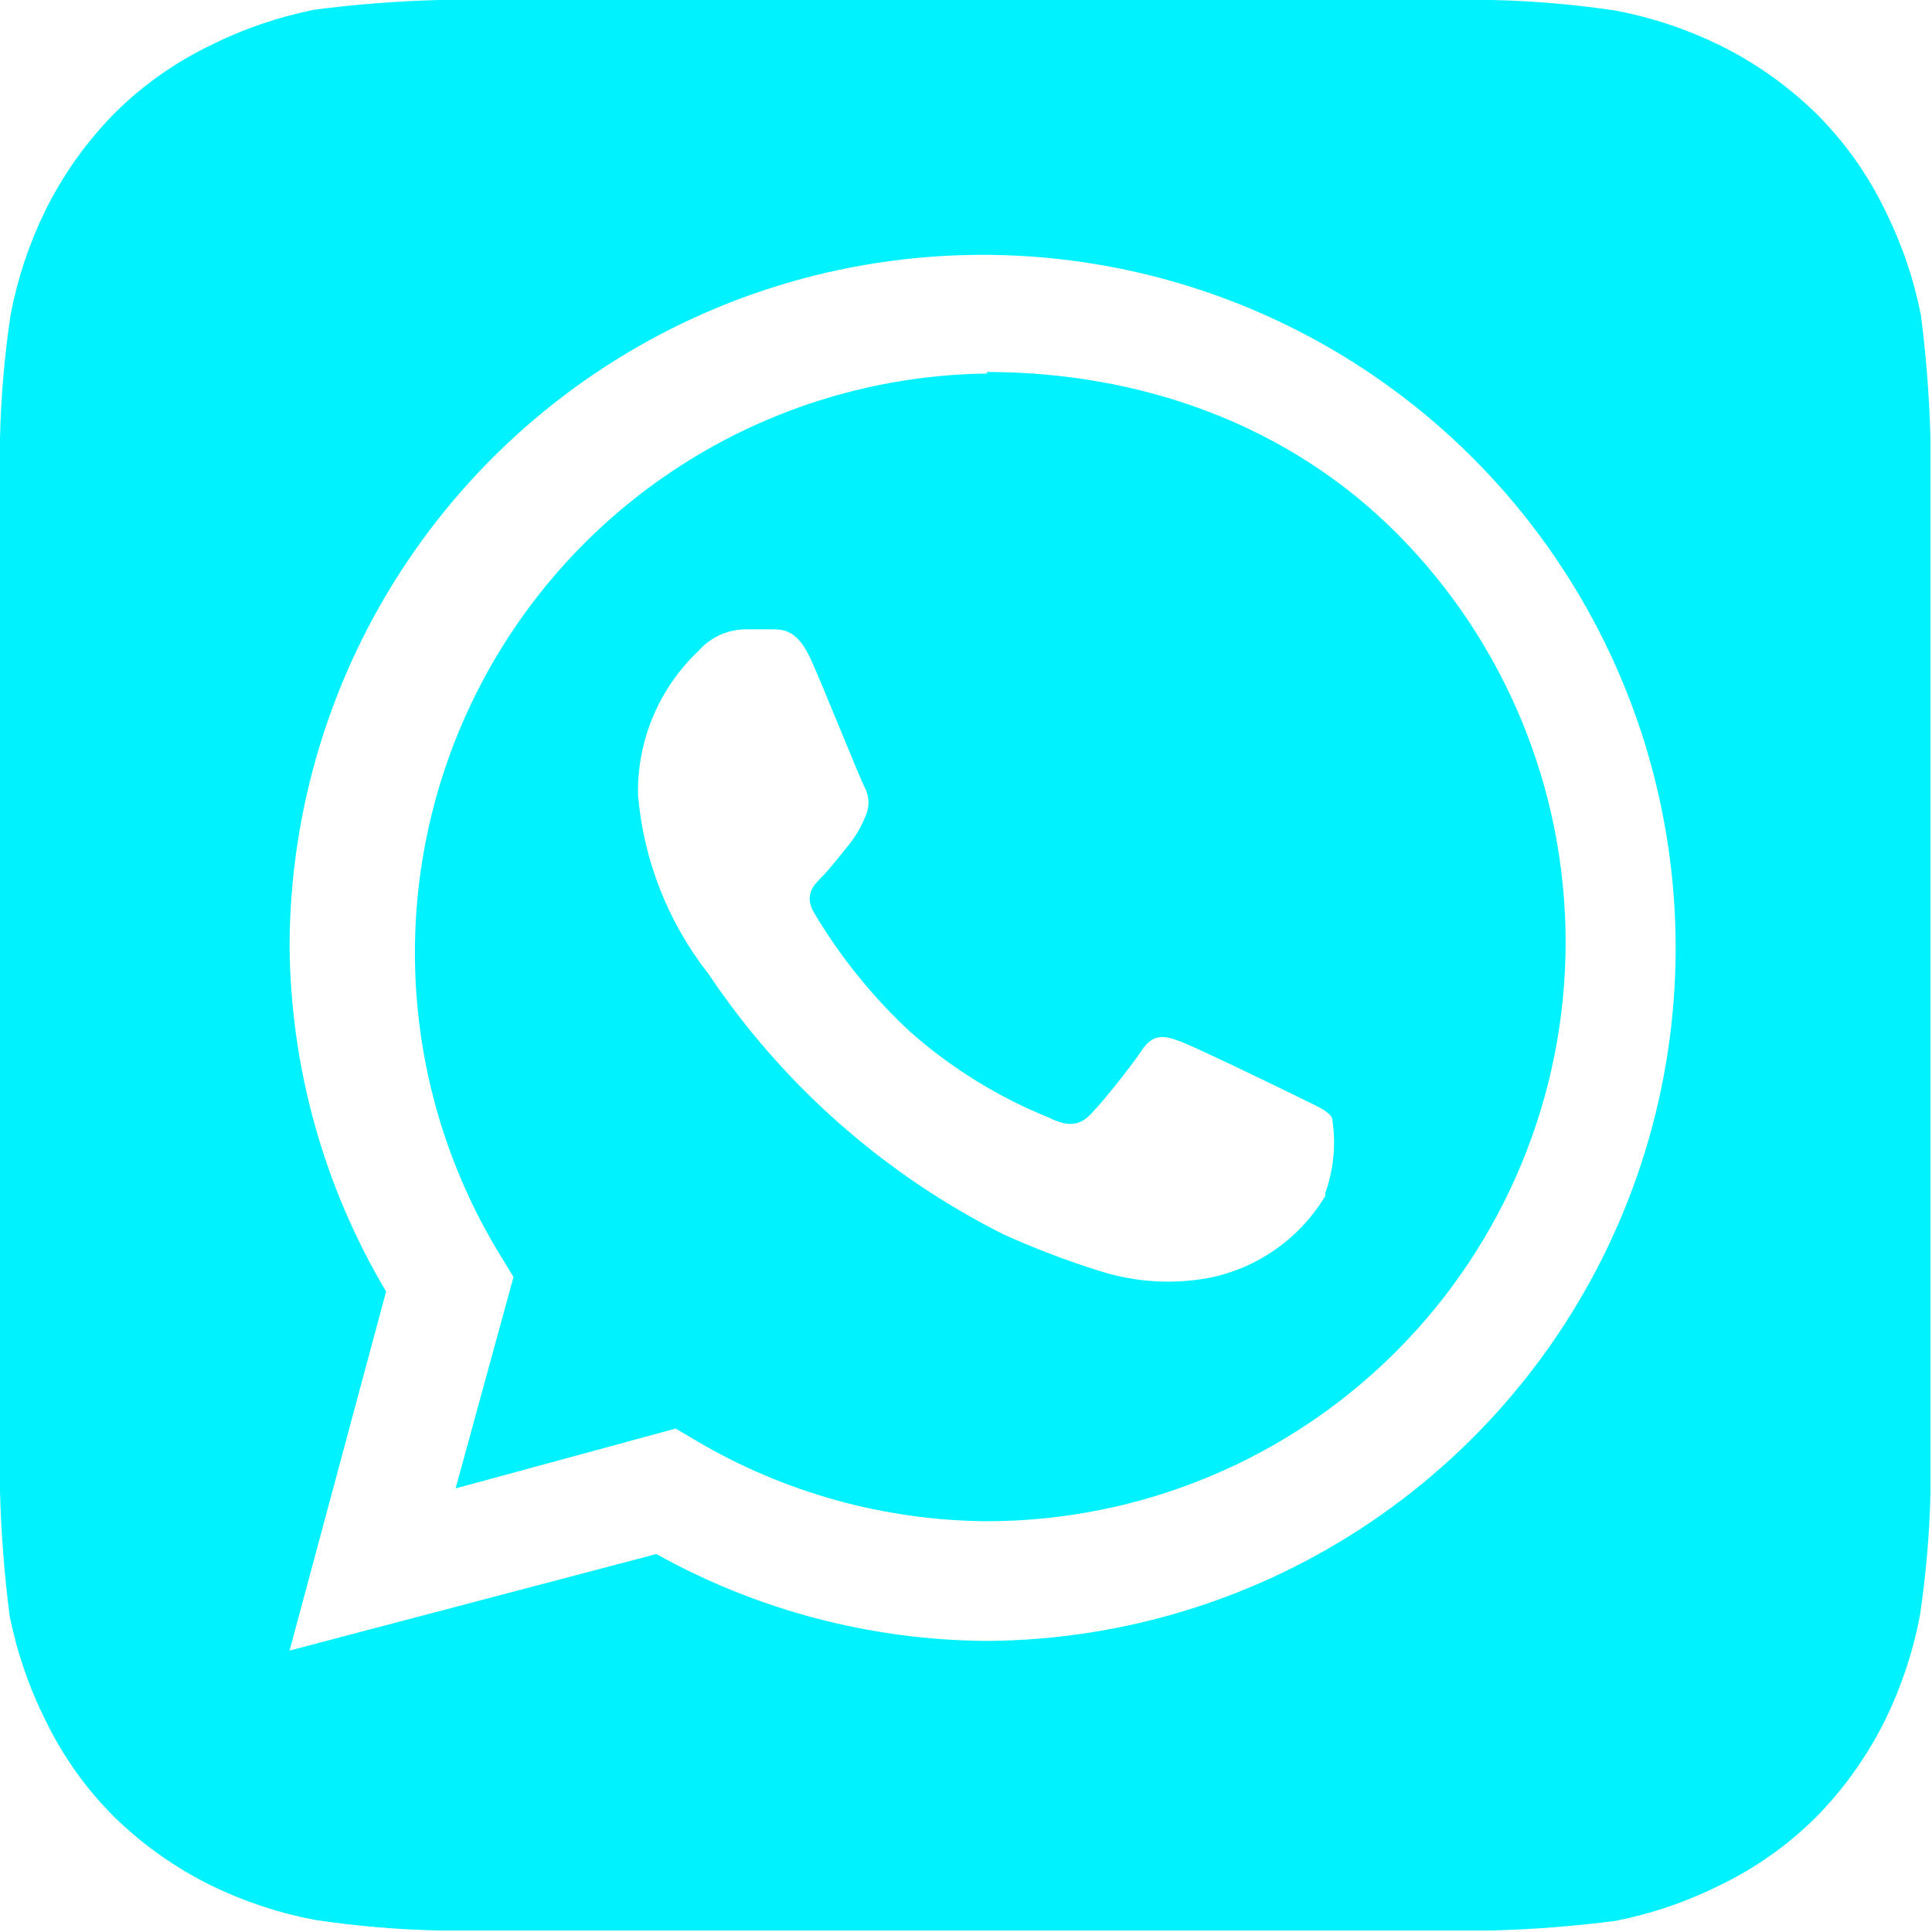 <?xml version="1.0" encoding="UTF-8"?> <svg xmlns="http://www.w3.org/2000/svg" width="427" height="427" viewBox="0 0 427 427" fill="none"> <path d="M426.667 97.067C426.427 87.863 425.715 78.677 424.533 69.547C422.94 61.549 420.286 53.801 416.64 46.507C412.827 38.594 407.706 31.382 401.493 25.173C395.223 19.034 388.024 13.922 380.16 10.027C372.856 6.452 365.108 3.869 357.12 2.347C348.076 0.992 338.956 0.208 329.813 0H97.067C87.863 0.24 78.677 0.952 69.547 2.133C61.549 3.726 53.801 6.381 46.507 10.027C38.594 13.84 31.382 18.96 25.173 25.173C19.034 31.443 13.922 38.643 10.027 46.507C6.452 53.81 3.869 61.559 2.347 69.547C0.992 78.591 0.208 87.711 0 96.853C0 100.907 0 106.667 0 108.373V318.293C0 320.64 0 325.76 0 329.6C0.24 338.804 0.952 347.989 2.133 357.12C3.726 365.117 6.381 372.866 10.027 380.16C13.84 388.072 18.96 395.285 25.173 401.493C31.443 407.633 38.643 412.745 46.507 416.64C53.81 420.215 61.559 422.797 69.547 424.32C78.591 425.675 87.711 426.458 96.853 426.667H329.6C338.804 426.427 347.989 425.715 357.12 424.533C365.117 422.94 372.866 420.286 380.16 416.64C388.072 412.827 395.285 407.706 401.493 401.493C407.633 395.223 412.745 388.024 416.64 380.16C420.215 372.856 422.797 365.108 424.32 357.12C425.675 348.076 426.458 338.956 426.667 329.813C426.667 325.76 426.667 320.64 426.667 318.293V108.373C426.667 106.667 426.667 100.907 426.667 97.067ZM218.24 362.667C192.62 362.54 167.448 355.935 145.067 343.467L64 364.8L85.333 285.44C71.576 262.324 64.213 235.966 64 209.067C64.085 178.836 73.114 149.306 89.949 124.196C106.784 99.087 130.673 79.521 158.608 67.962C186.542 56.403 217.271 53.369 246.927 59.241C276.582 65.114 303.836 79.63 325.257 100.962C346.678 122.294 361.308 149.488 367.303 179.119C373.299 208.749 370.393 239.491 358.95 267.473C347.508 295.455 328.041 319.425 303.002 336.365C277.962 353.305 248.47 362.456 218.24 362.667ZM218.24 82.56C195.623 82.819 173.478 89.066 154.06 100.666C134.642 112.267 118.645 128.805 107.697 148.598C96.749 168.391 91.242 190.731 91.735 213.345C92.229 235.958 98.706 258.037 110.507 277.333L113.493 282.24L100.693 328.96L149.333 315.733L154.027 318.507C173.431 329.936 195.507 336.044 218.027 336.213C251.974 336.213 284.532 322.728 308.536 298.723C332.541 274.718 346.027 242.161 346.027 208.213C346.027 174.266 332.541 141.708 308.536 117.704C284.532 93.699 251.974 82.213 218.027 82.213L218.24 82.56ZM292.907 264.32C290.113 268.981 286.371 273.003 281.925 276.126C277.478 279.25 272.425 281.405 267.093 282.453C259.126 283.91 250.924 283.397 243.2 280.96C235.933 278.688 228.809 275.981 221.867 272.853C195.493 259.62 173.001 239.774 156.587 215.253C147.667 203.893 142.255 190.177 141.013 175.787C140.886 169.809 142.017 163.871 144.332 158.358C146.648 152.846 150.096 147.881 154.453 143.787C155.737 142.331 157.311 141.162 159.075 140.353C160.839 139.545 162.753 139.116 164.693 139.093H170.667C173.013 139.093 176.213 139.093 179.2 145.707C182.187 152.32 190.08 172.16 191.147 174.08C191.671 175.103 191.944 176.237 191.944 177.387C191.944 178.537 191.671 179.67 191.147 180.693C190.204 183.012 188.908 185.17 187.307 187.093C185.387 189.44 183.253 192.213 181.547 193.92C179.84 195.627 177.707 197.76 179.84 201.6C185.645 211.396 192.829 220.305 201.173 228.053C210.26 236.082 220.649 242.503 231.893 247.04C235.733 248.96 238.08 248.747 240.213 247.04C242.347 245.333 249.813 235.947 252.373 232.107C254.933 228.267 257.493 228.907 260.907 230.187C264.32 231.467 283.307 240.64 287.147 242.56C290.987 244.48 293.333 245.333 294.4 247.04C295.325 252.623 294.811 258.351 292.907 263.68V264.32Z" fill="#00F2FF"></path> </svg> 